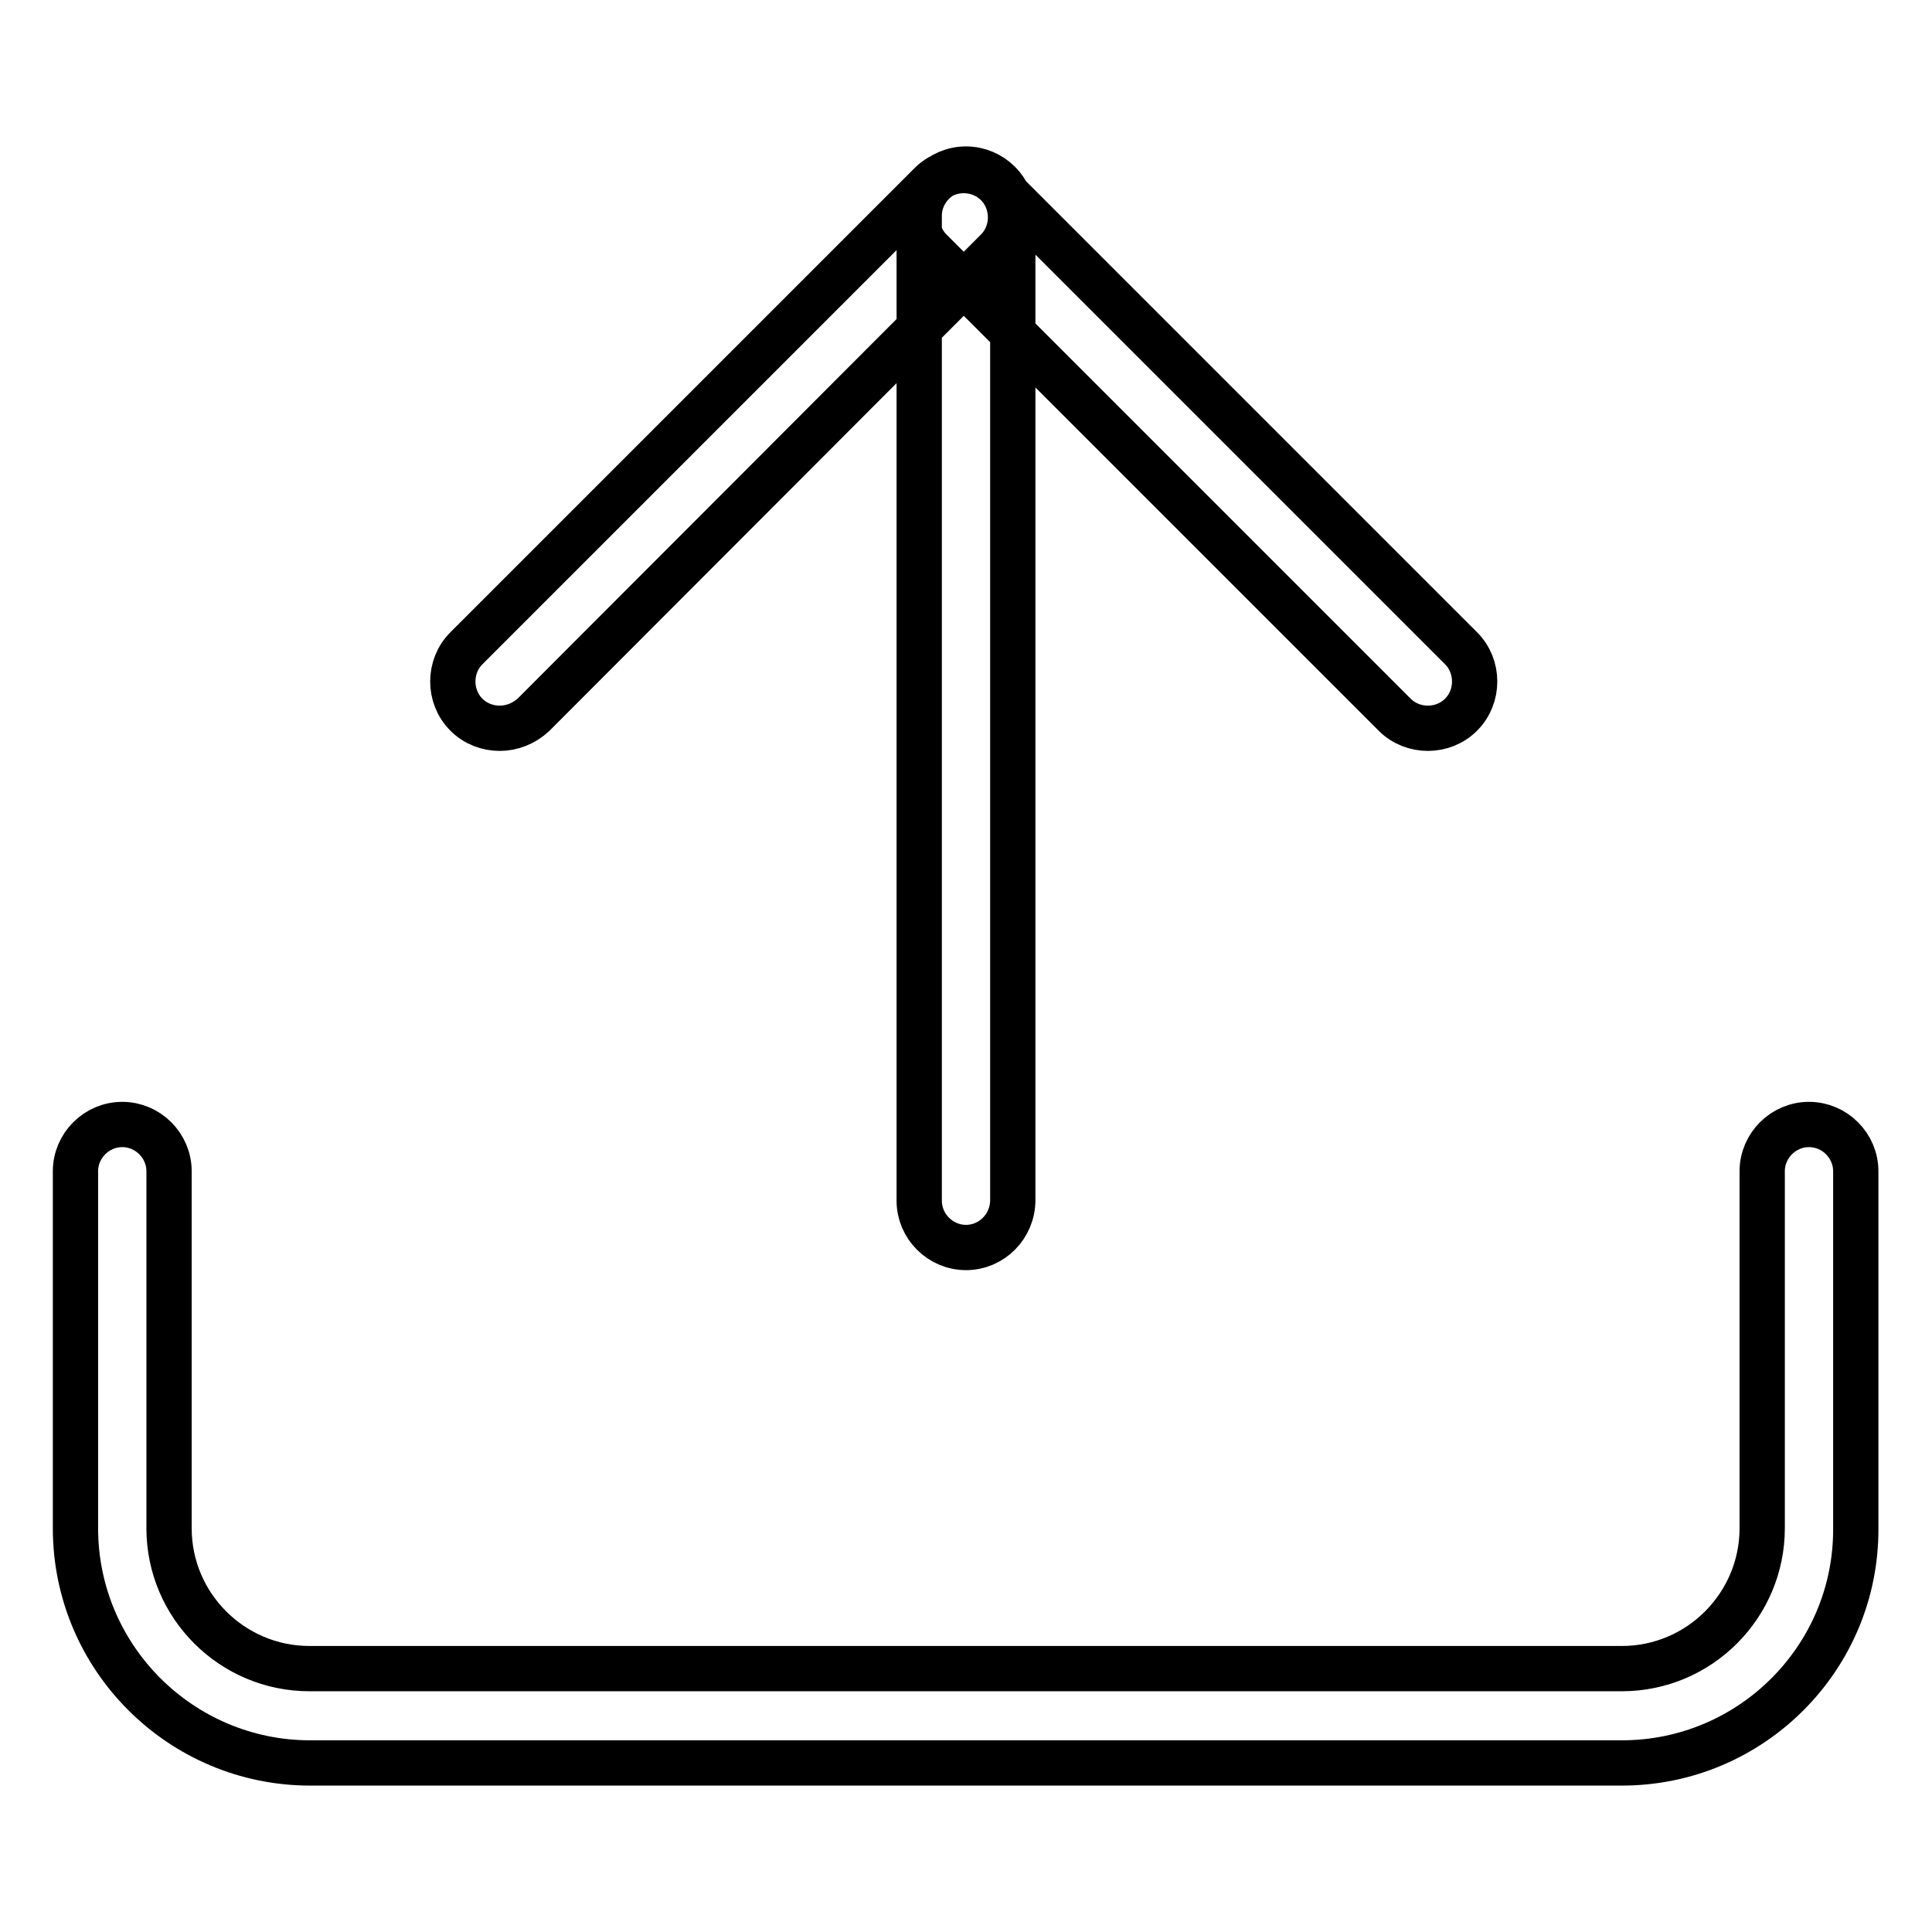 <?xml version="1.0" encoding="utf-8"?>
<!-- Svg Vector Icons : http://www.onlinewebfonts.com/icon -->
<!DOCTYPE svg PUBLIC "-//W3C//DTD SVG 1.1//EN" "http://www.w3.org/Graphics/SVG/1.1/DTD/svg11.dtd">
<svg version="1.1" xmlns="http://www.w3.org/2000/svg" xmlns:xlink="http://www.w3.org/1999/xlink" x="0px" y="0px" viewBox="0 0 256 256" enable-background="new 0 0 256 256" xml:space="preserve">
<g> <path stroke-width="6" fill-opacity="0" stroke="#000000"  d="M214.9,233.6H41.1c-17.1,0-31.1-13.9-31.1-31.1v-47.3c0-3.4,2.8-6.2,6.2-6.2c3.4,0,6.2,2.8,6.2,6.2v47.3 c0,10.3,8.4,18.6,18.6,18.6h173.9c10.3,0,18.6-8.4,18.6-18.6v-47.3c0-3.4,2.8-6.2,6.2-6.2c3.4,0,6.2,2.8,6.2,6.2v47.3 C246,219.6,232.1,233.6,214.9,233.6z M128,165.3c-3.4,0-6.2-2.8-6.2-6.2V28.6c0-3.4,2.8-6.2,6.2-6.2c3.4,0,6.2,2.8,6.2,6.2v130.4 C134.2,162.5,131.4,165.3,128,165.3z M189.2,96.5c-1.6,0-3.2-0.6-4.4-1.8l-61.5-61.5c-2.4-2.4-2.4-6.4,0-8.8c2.4-2.4,6.4-2.4,8.8,0 l61.5,61.5c2.4,2.4,2.4,6.4,0,8.8C192.4,95.9,190.8,96.5,189.2,96.5z M66.2,96.5c-1.6,0-3.2-0.6-4.4-1.8c-2.4-2.4-2.4-6.4,0-8.8 l61.5-61.5c2.4-2.4,6.4-2.4,8.8,0c2.4,2.4,2.4,6.4,0,8.8L70.7,94.7C69.4,95.9,67.8,96.5,66.2,96.5z"/></g>
</svg>